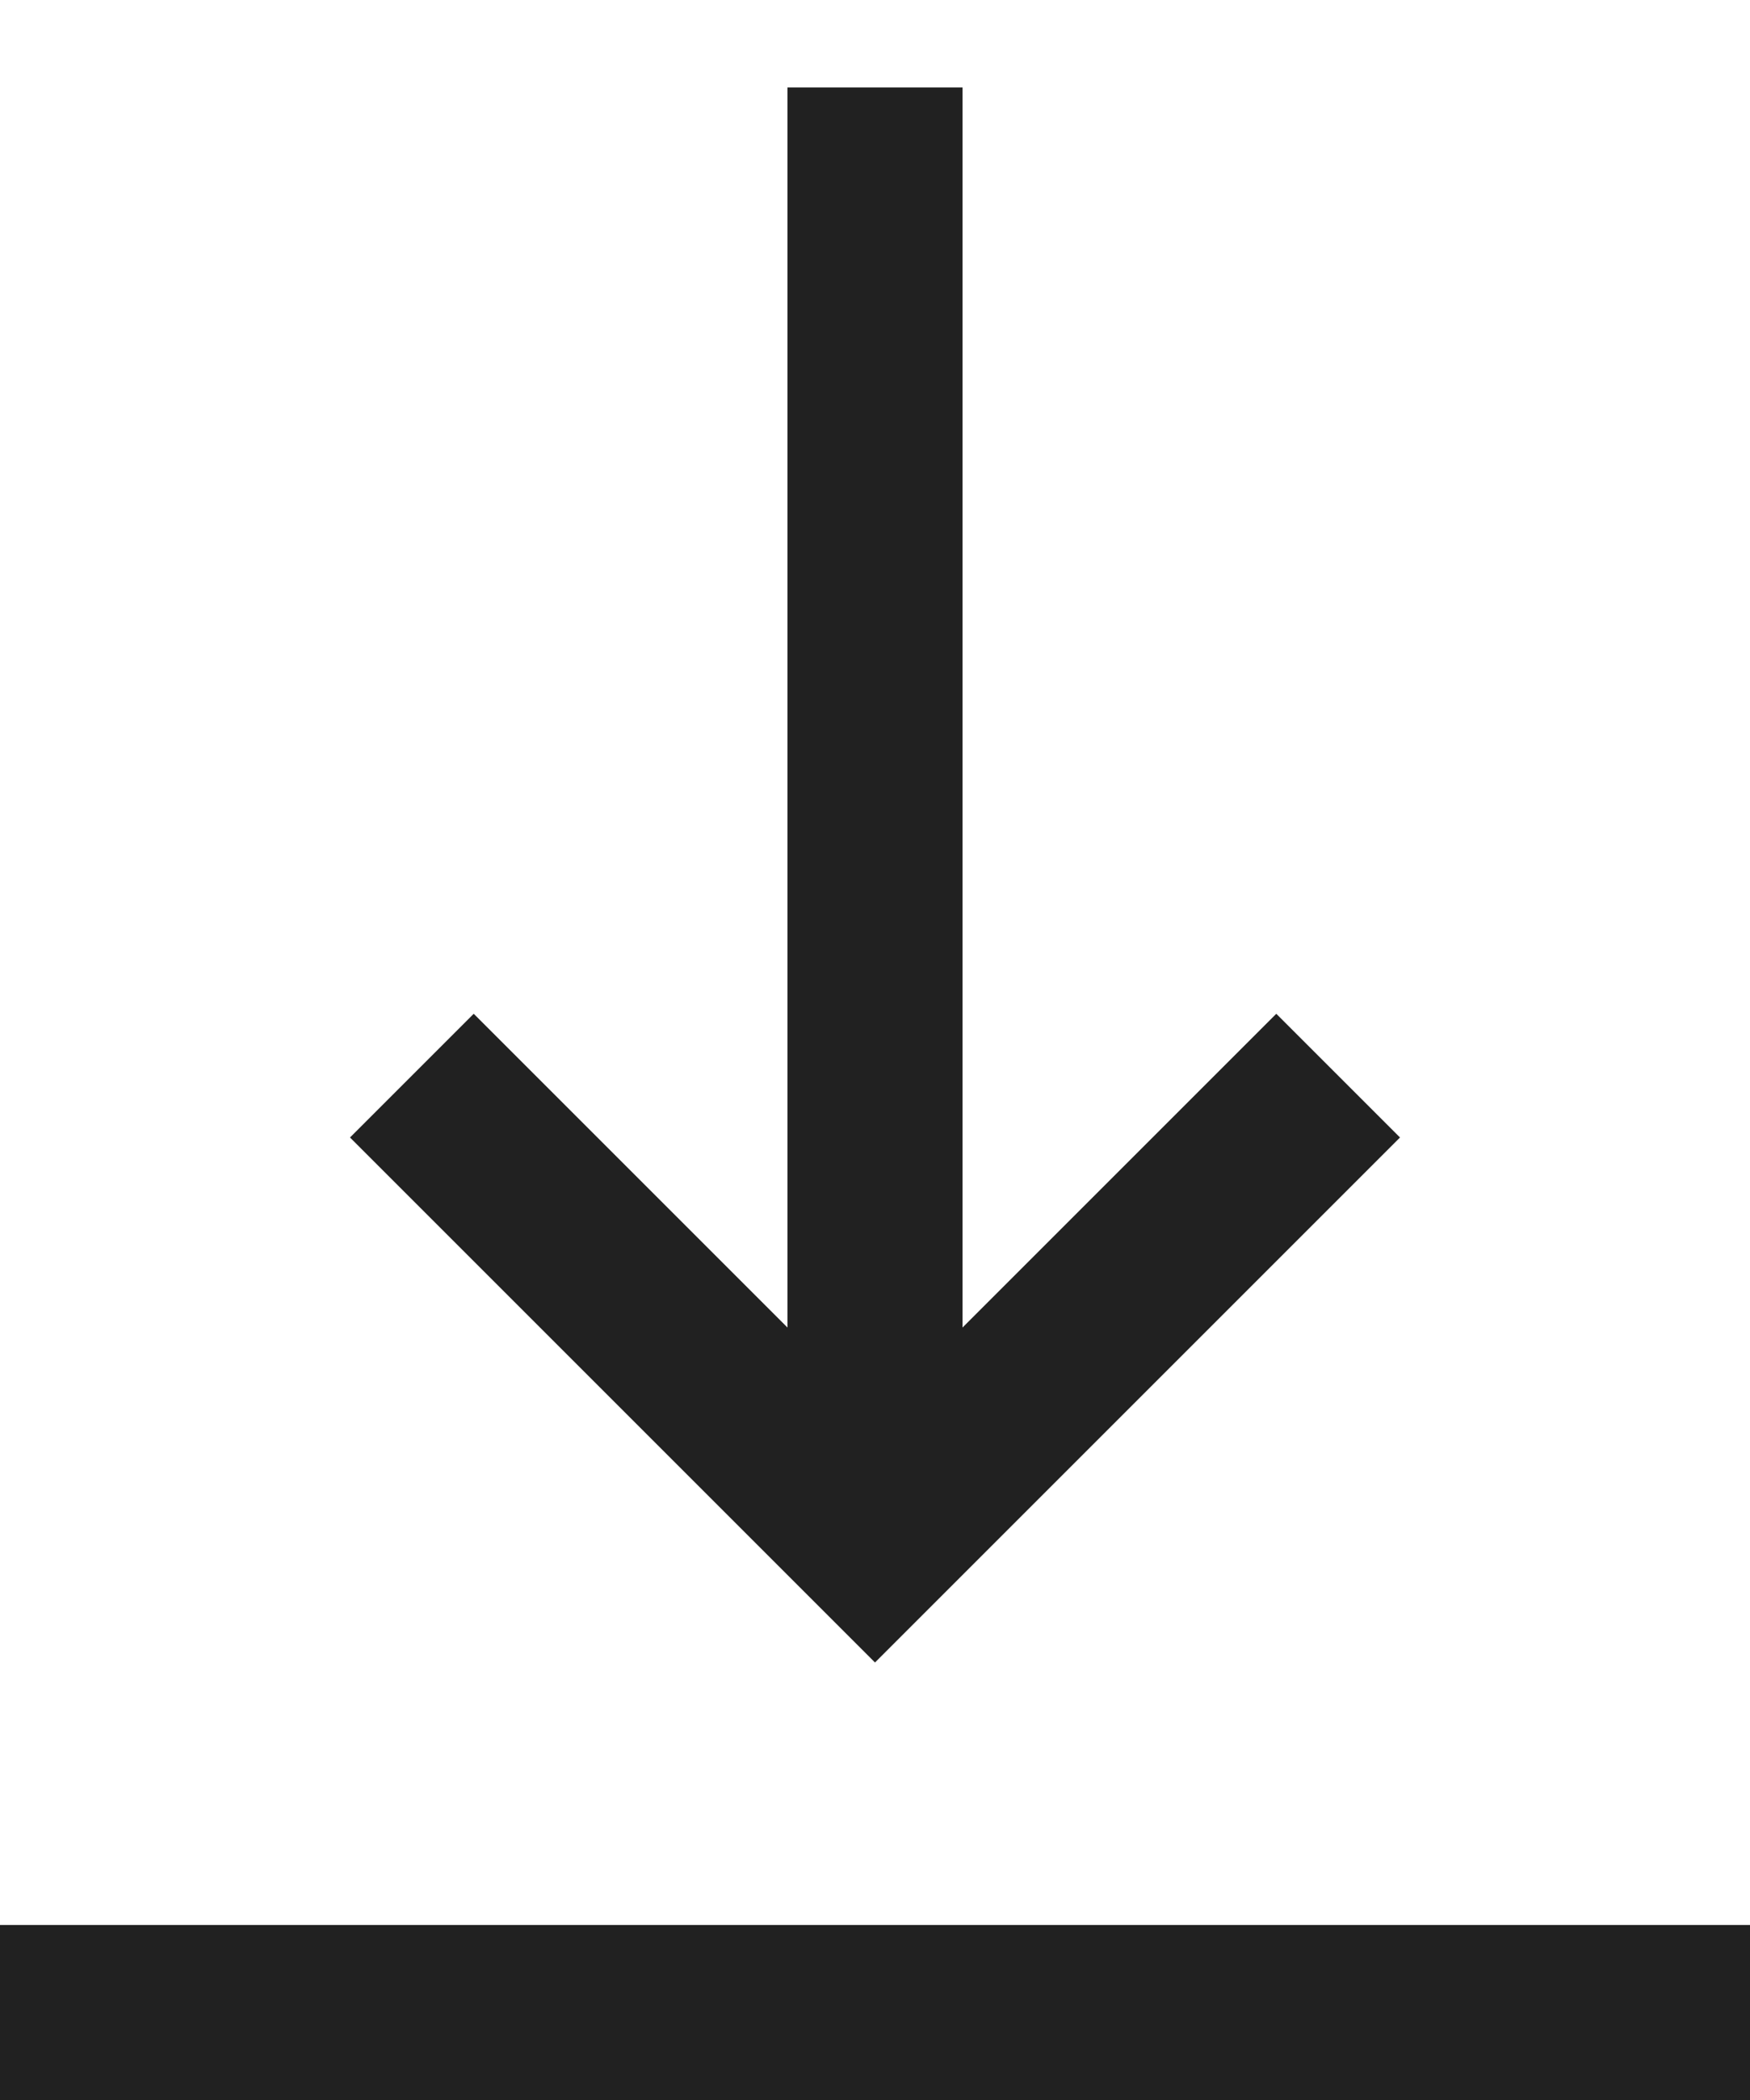 <svg width="10" height="12" viewBox="0 0 10 12" fill="none" xmlns="http://www.w3.org/2000/svg">
<path fill-rule="evenodd" clip-rule="evenodd" d="M5.5 7.586L7.293 5.793L8 6.5L5 9.5L2 6.5L2.707 5.793L4.5 7.586V0.5H5.5V7.586ZM10 12V11H0V12H10Z" fill="black" fill-opacity="0.87"/>
</svg>
